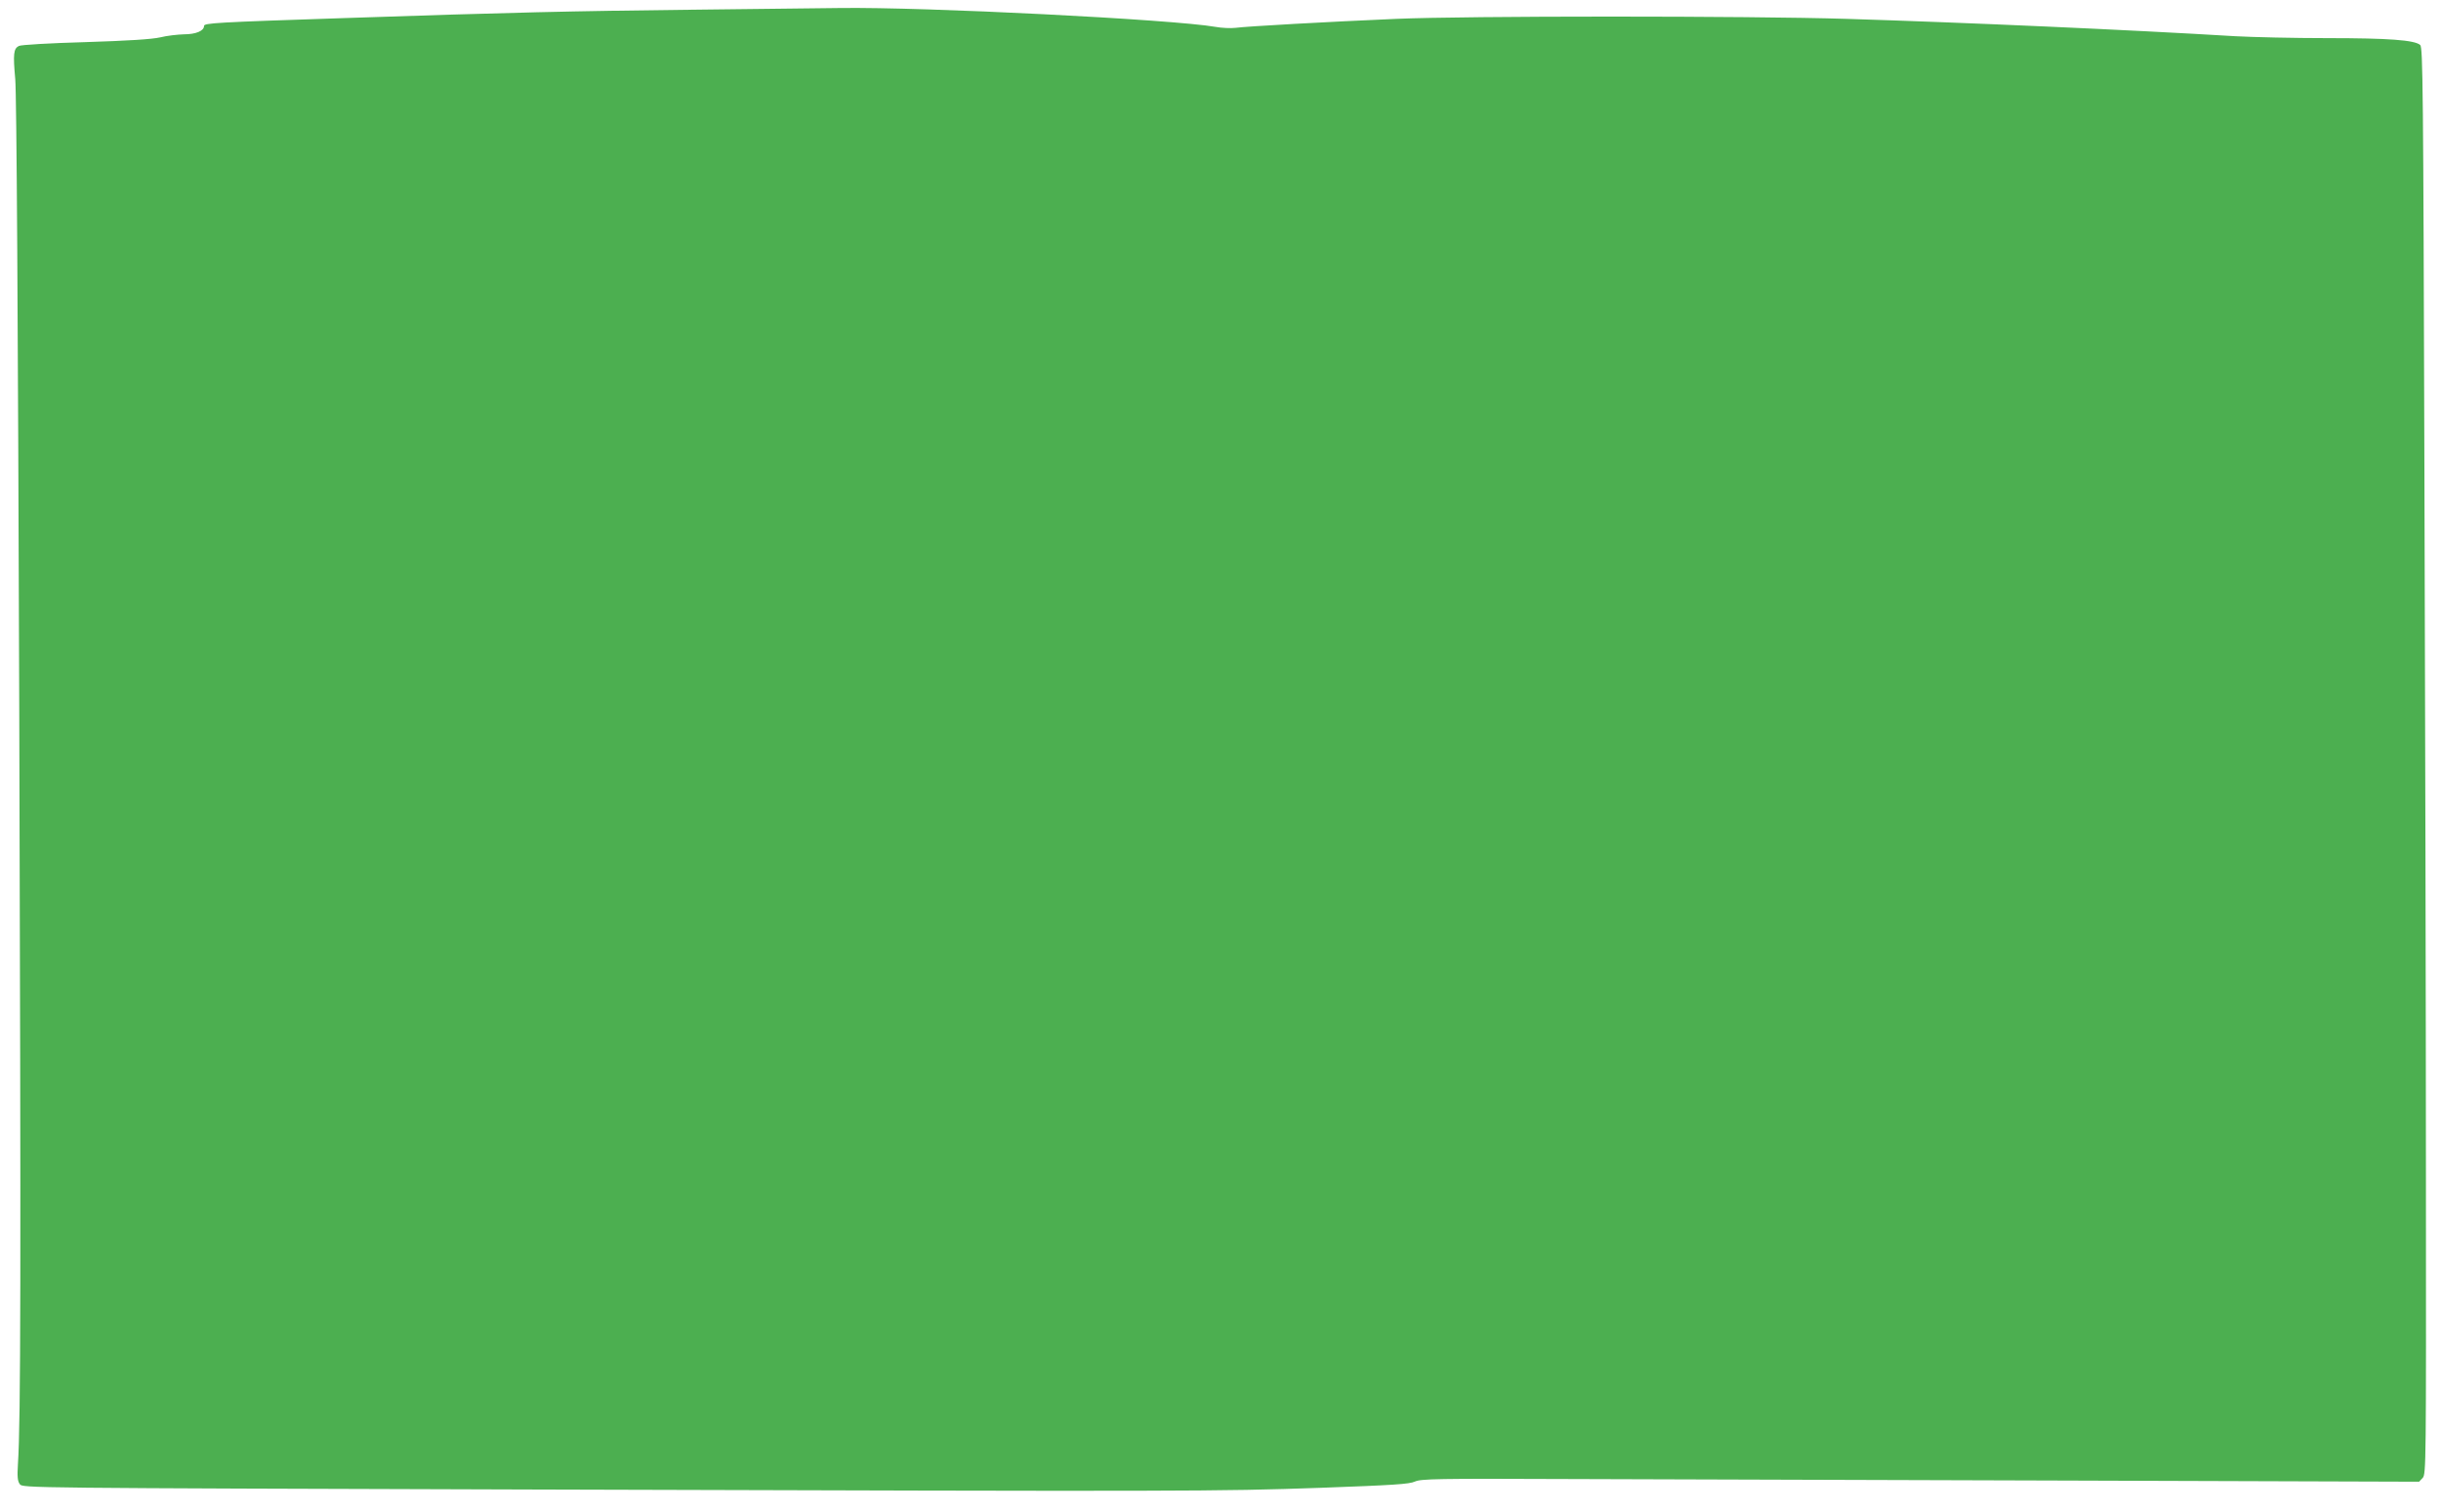 <?xml version="1.0" standalone="no"?>
<!DOCTYPE svg PUBLIC "-//W3C//DTD SVG 20010904//EN"
 "http://www.w3.org/TR/2001/REC-SVG-20010904/DTD/svg10.dtd">
<svg version="1.0" xmlns="http://www.w3.org/2000/svg"
 width="1280pt" height="793pt" viewBox="0 0 1280 793"
 preserveAspectRatio="xMidYMid meet">
<g transform="translate(0,793) scale(0.1,-0.1)"
fill="#4caf50" stroke="none">
<path d="M3625 7879 c-625 -7 -937 -14 -1825 -44 -669 -22 -730 -26 -730 -41
0 -26 -43 -44 -105 -44 -33 -1 -89 -7 -125 -16 -44 -10 -171 -18 -394 -25
-181 -5 -337 -14 -347 -20 -28 -14 -31 -42 -19 -174 7 -79 14 -1203 21 -3315
9 -2950 8 -3725 -7 -3950 -4 -66 -2 -89 10 -105 14 -20 31 -20 2703 -28 3456
-10 3571 -10 4118 9 380 14 466 19 495 33 32 14 111 16 805 13 424 -1 1600 -5
2615 -8 l1845 -6 19 20 c18 20 18 73 17 1554 0 843 -4 2526 -8 3740 -6 2002
-8 2209 -22 2222 -29 26 -167 36 -488 36 -173 0 -390 5 -481 10 -562 34 -1422
72 -2037 91 -512 16 -2001 16 -2365 0 -351 -15 -782 -39 -841 -47 -25 -3 -72
-1 -105 5 -222 39 -1524 105 -1969 99 -77 -1 -428 -5 -780 -9z"/>
</g>
</svg>

